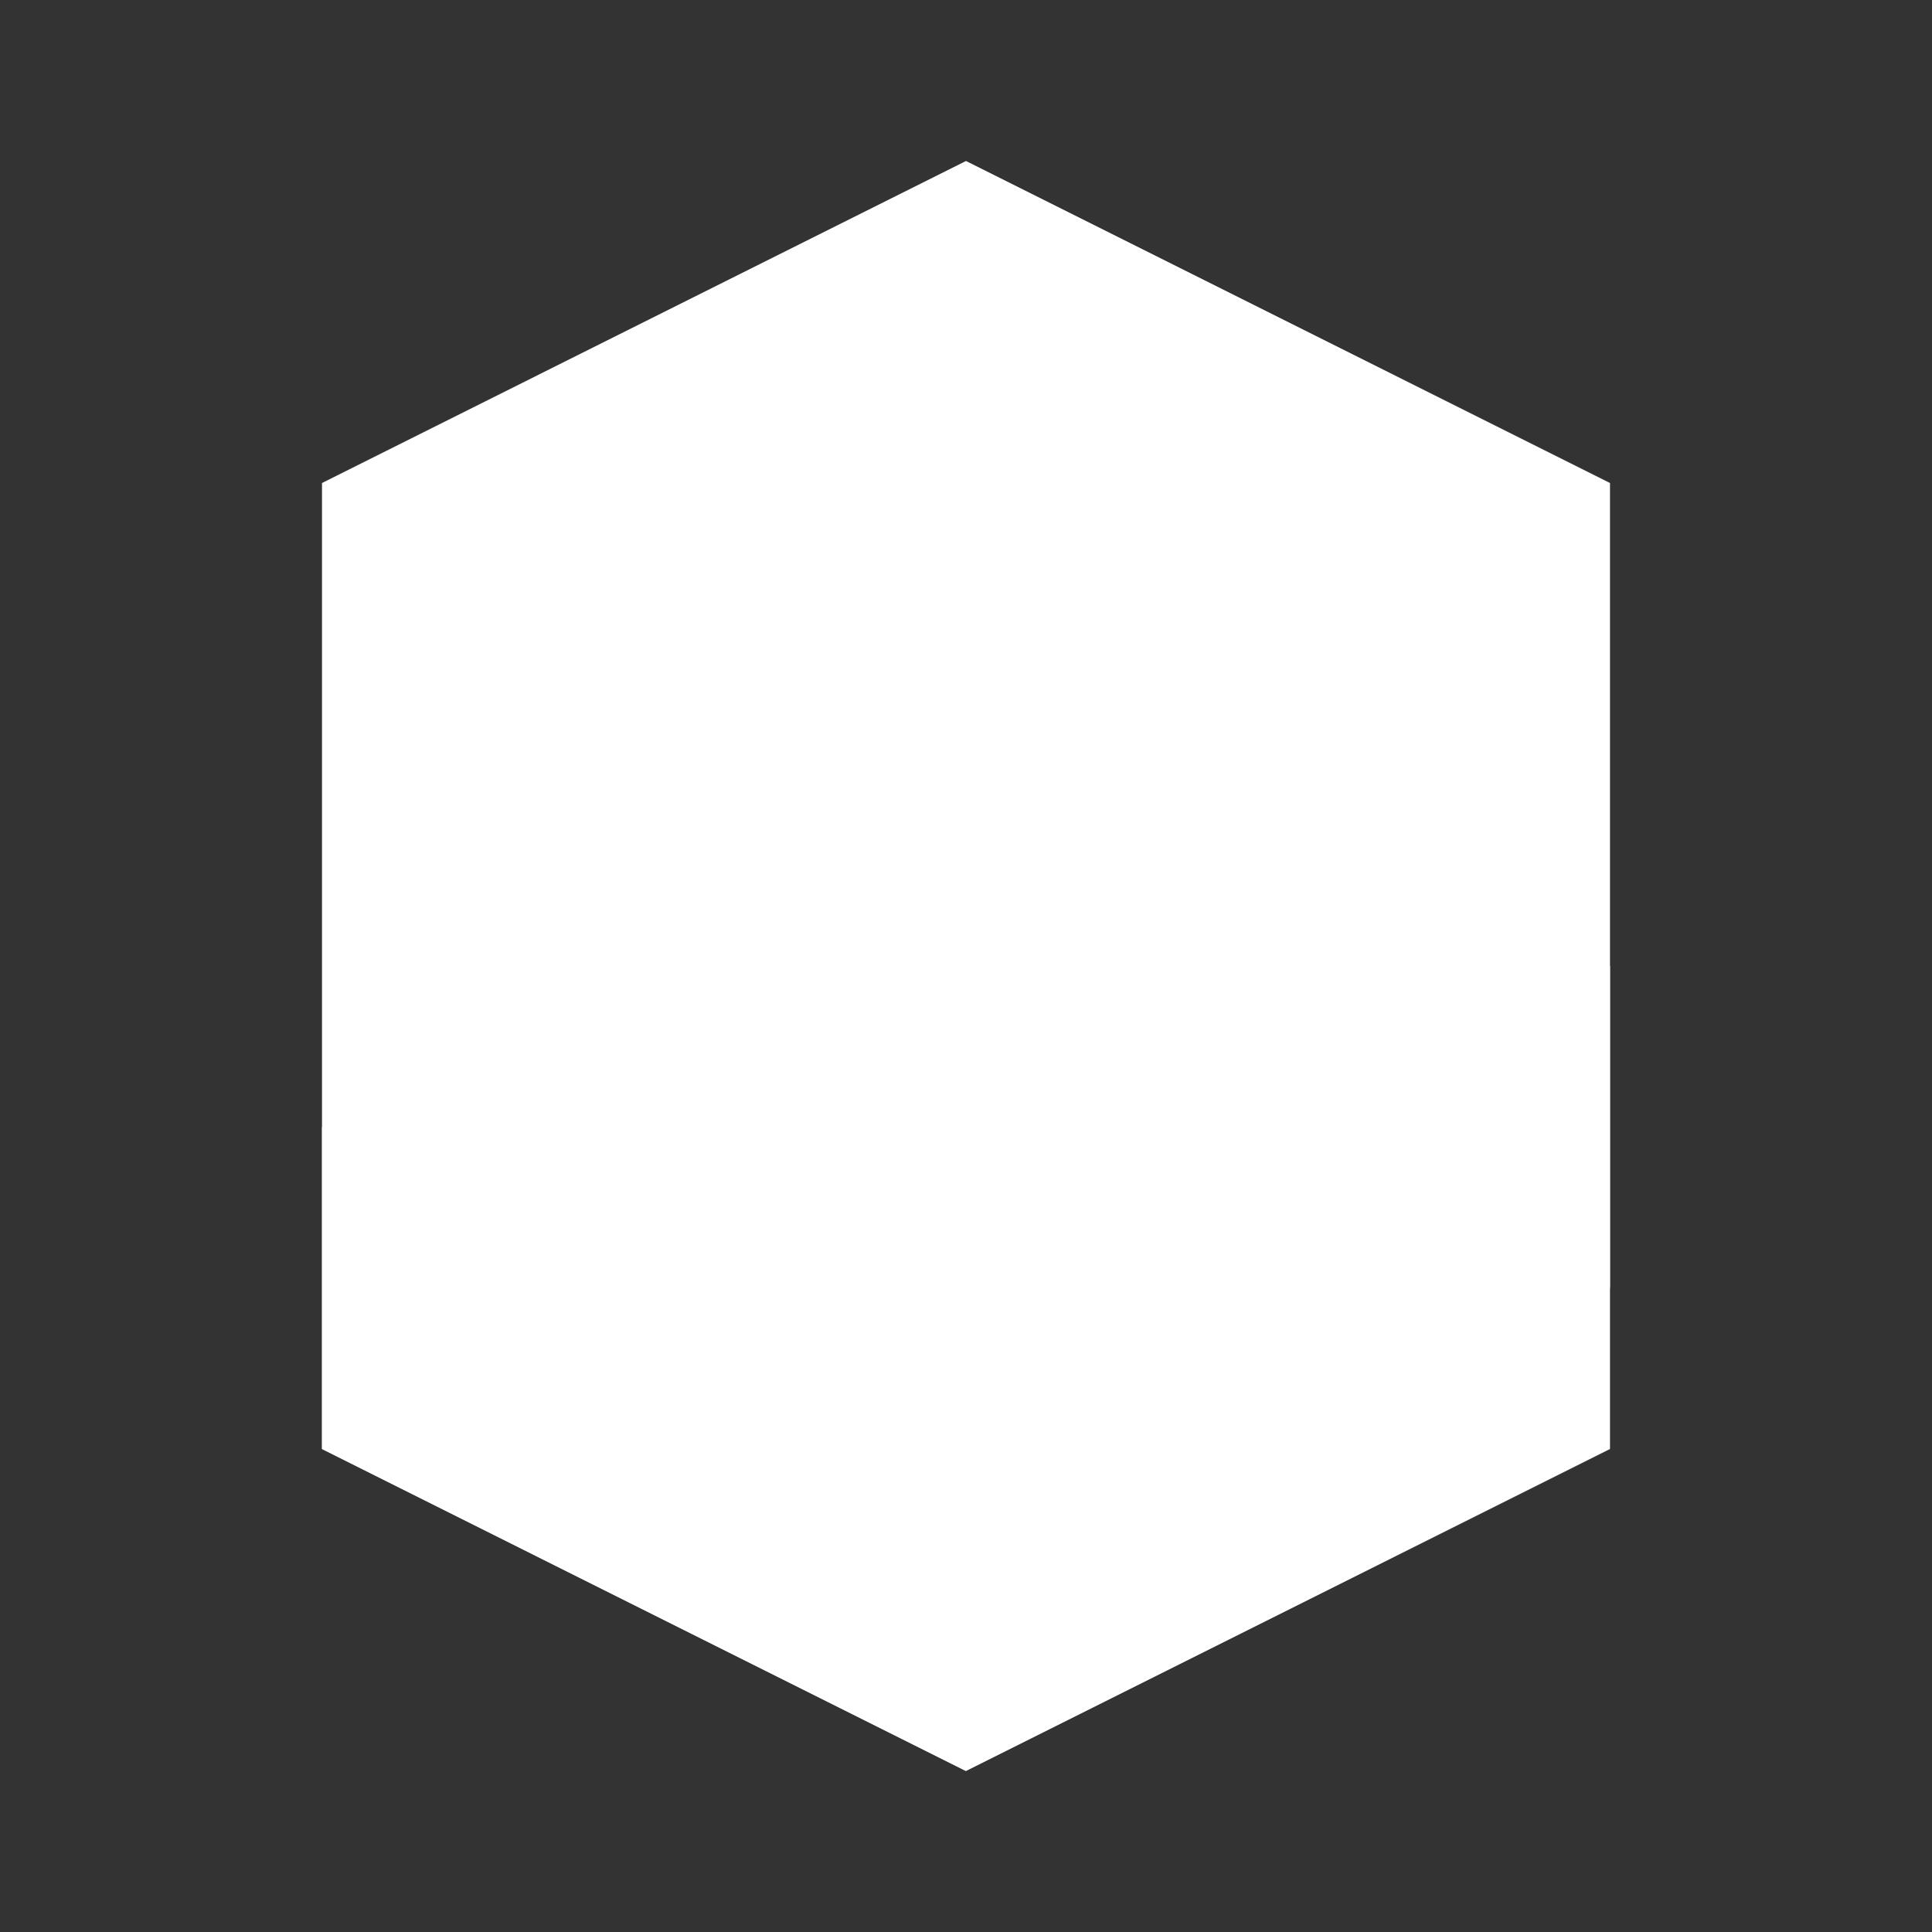 <svg xmlns="http://www.w3.org/2000/svg" viewBox="0 0 24 24" fill="#ffffff">
  <rect x="0" y="0" width="24" height="24" fill="#333333" stroke="none"/>
  <path d="M12 2 20 6v12l-8 4-8-4V6l8-4z"/>
  <path d="M12 2v10l8 4v-4l-8-4V2z"/>
  <path d="M4 14v4l8 4v-4l-8-4z"/>

</svg>
